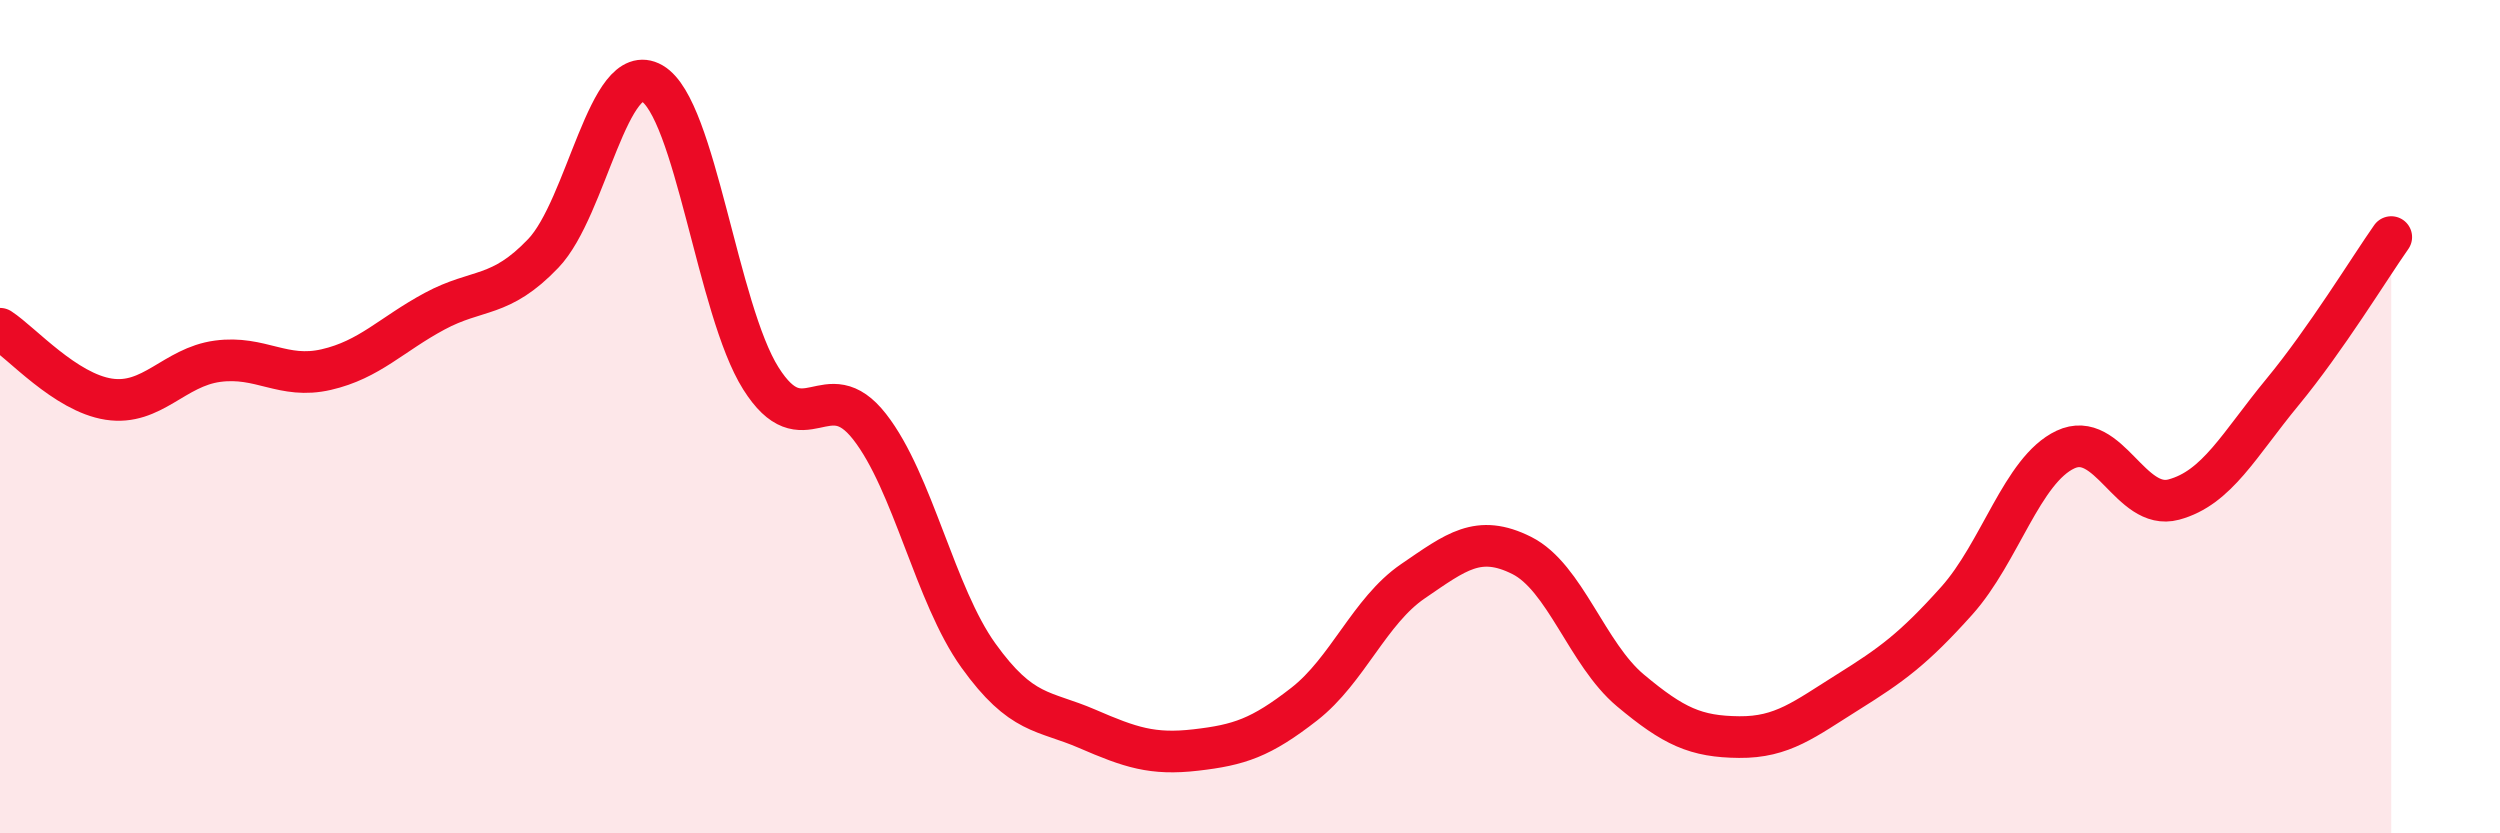 
    <svg width="60" height="20" viewBox="0 0 60 20" xmlns="http://www.w3.org/2000/svg">
      <path
        d="M 0,7.89 C 0.52,8.23 1.57,9.42 2.61,9.58 C 3.65,9.74 4.18,8.81 5.22,8.67 C 6.26,8.53 6.79,9.11 7.83,8.87 C 8.87,8.63 9.39,8.03 10.43,7.47 C 11.47,6.91 12,7.17 13.04,6.08 C 14.08,4.99 14.61,1.4 15.65,2 C 16.69,2.6 17.22,7.43 18.26,9.08 C 19.3,10.73 19.83,8.91 20.87,10.24 C 21.91,11.57 22.44,14.28 23.48,15.73 C 24.52,17.18 25.05,17.04 26.09,17.49 C 27.13,17.94 27.66,18.12 28.7,18 C 29.74,17.88 30.26,17.71 31.3,16.9 C 32.34,16.09 32.87,14.66 33.91,13.95 C 34.95,13.24 35.48,12.81 36.52,13.33 C 37.56,13.85 38.09,15.7 39.13,16.57 C 40.17,17.44 40.7,17.68 41.74,17.69 C 42.78,17.7 43.31,17.26 44.35,16.61 C 45.39,15.96 45.92,15.58 46.96,14.42 C 48,13.26 48.53,11.28 49.57,10.79 C 50.61,10.3 51.13,12.27 52.17,11.99 C 53.21,11.71 53.74,10.67 54.78,9.41 C 55.82,8.15 56.87,6.43 57.39,5.69L57.39 20L0 20Z"
        fill="#EB0A25"
        opacity="0.1"
        stroke-linecap="round"
        stroke-linejoin="round"
      />
      <path
        d="M 0,7.89 C 0.52,8.23 1.57,9.42 2.61,9.58 C 3.65,9.74 4.18,8.81 5.22,8.67 C 6.26,8.53 6.79,9.11 7.83,8.87 C 8.87,8.63 9.39,8.03 10.43,7.47 C 11.47,6.91 12,7.17 13.04,6.08 C 14.08,4.99 14.61,1.4 15.65,2 C 16.69,2.6 17.22,7.43 18.26,9.08 C 19.3,10.73 19.83,8.91 20.87,10.24 C 21.91,11.57 22.44,14.28 23.48,15.73 C 24.52,17.18 25.05,17.04 26.09,17.49 C 27.13,17.94 27.66,18.12 28.7,18 C 29.74,17.88 30.26,17.71 31.3,16.9 C 32.34,16.09 32.87,14.66 33.91,13.95 C 34.95,13.24 35.48,12.81 36.52,13.33 C 37.56,13.85 38.09,15.7 39.13,16.57 C 40.17,17.44 40.7,17.68 41.74,17.69 C 42.78,17.7 43.31,17.26 44.35,16.61 C 45.39,15.96 45.92,15.58 46.96,14.42 C 48,13.26 48.53,11.28 49.57,10.79 C 50.61,10.3 51.13,12.27 52.17,11.99 C 53.21,11.71 53.74,10.67 54.78,9.41 C 55.82,8.15 56.87,6.43 57.39,5.69"
        stroke="#EB0A25"
        stroke-width="1"
        fill="none"
        stroke-linecap="round"
        stroke-linejoin="round"
      />
    </svg>
  